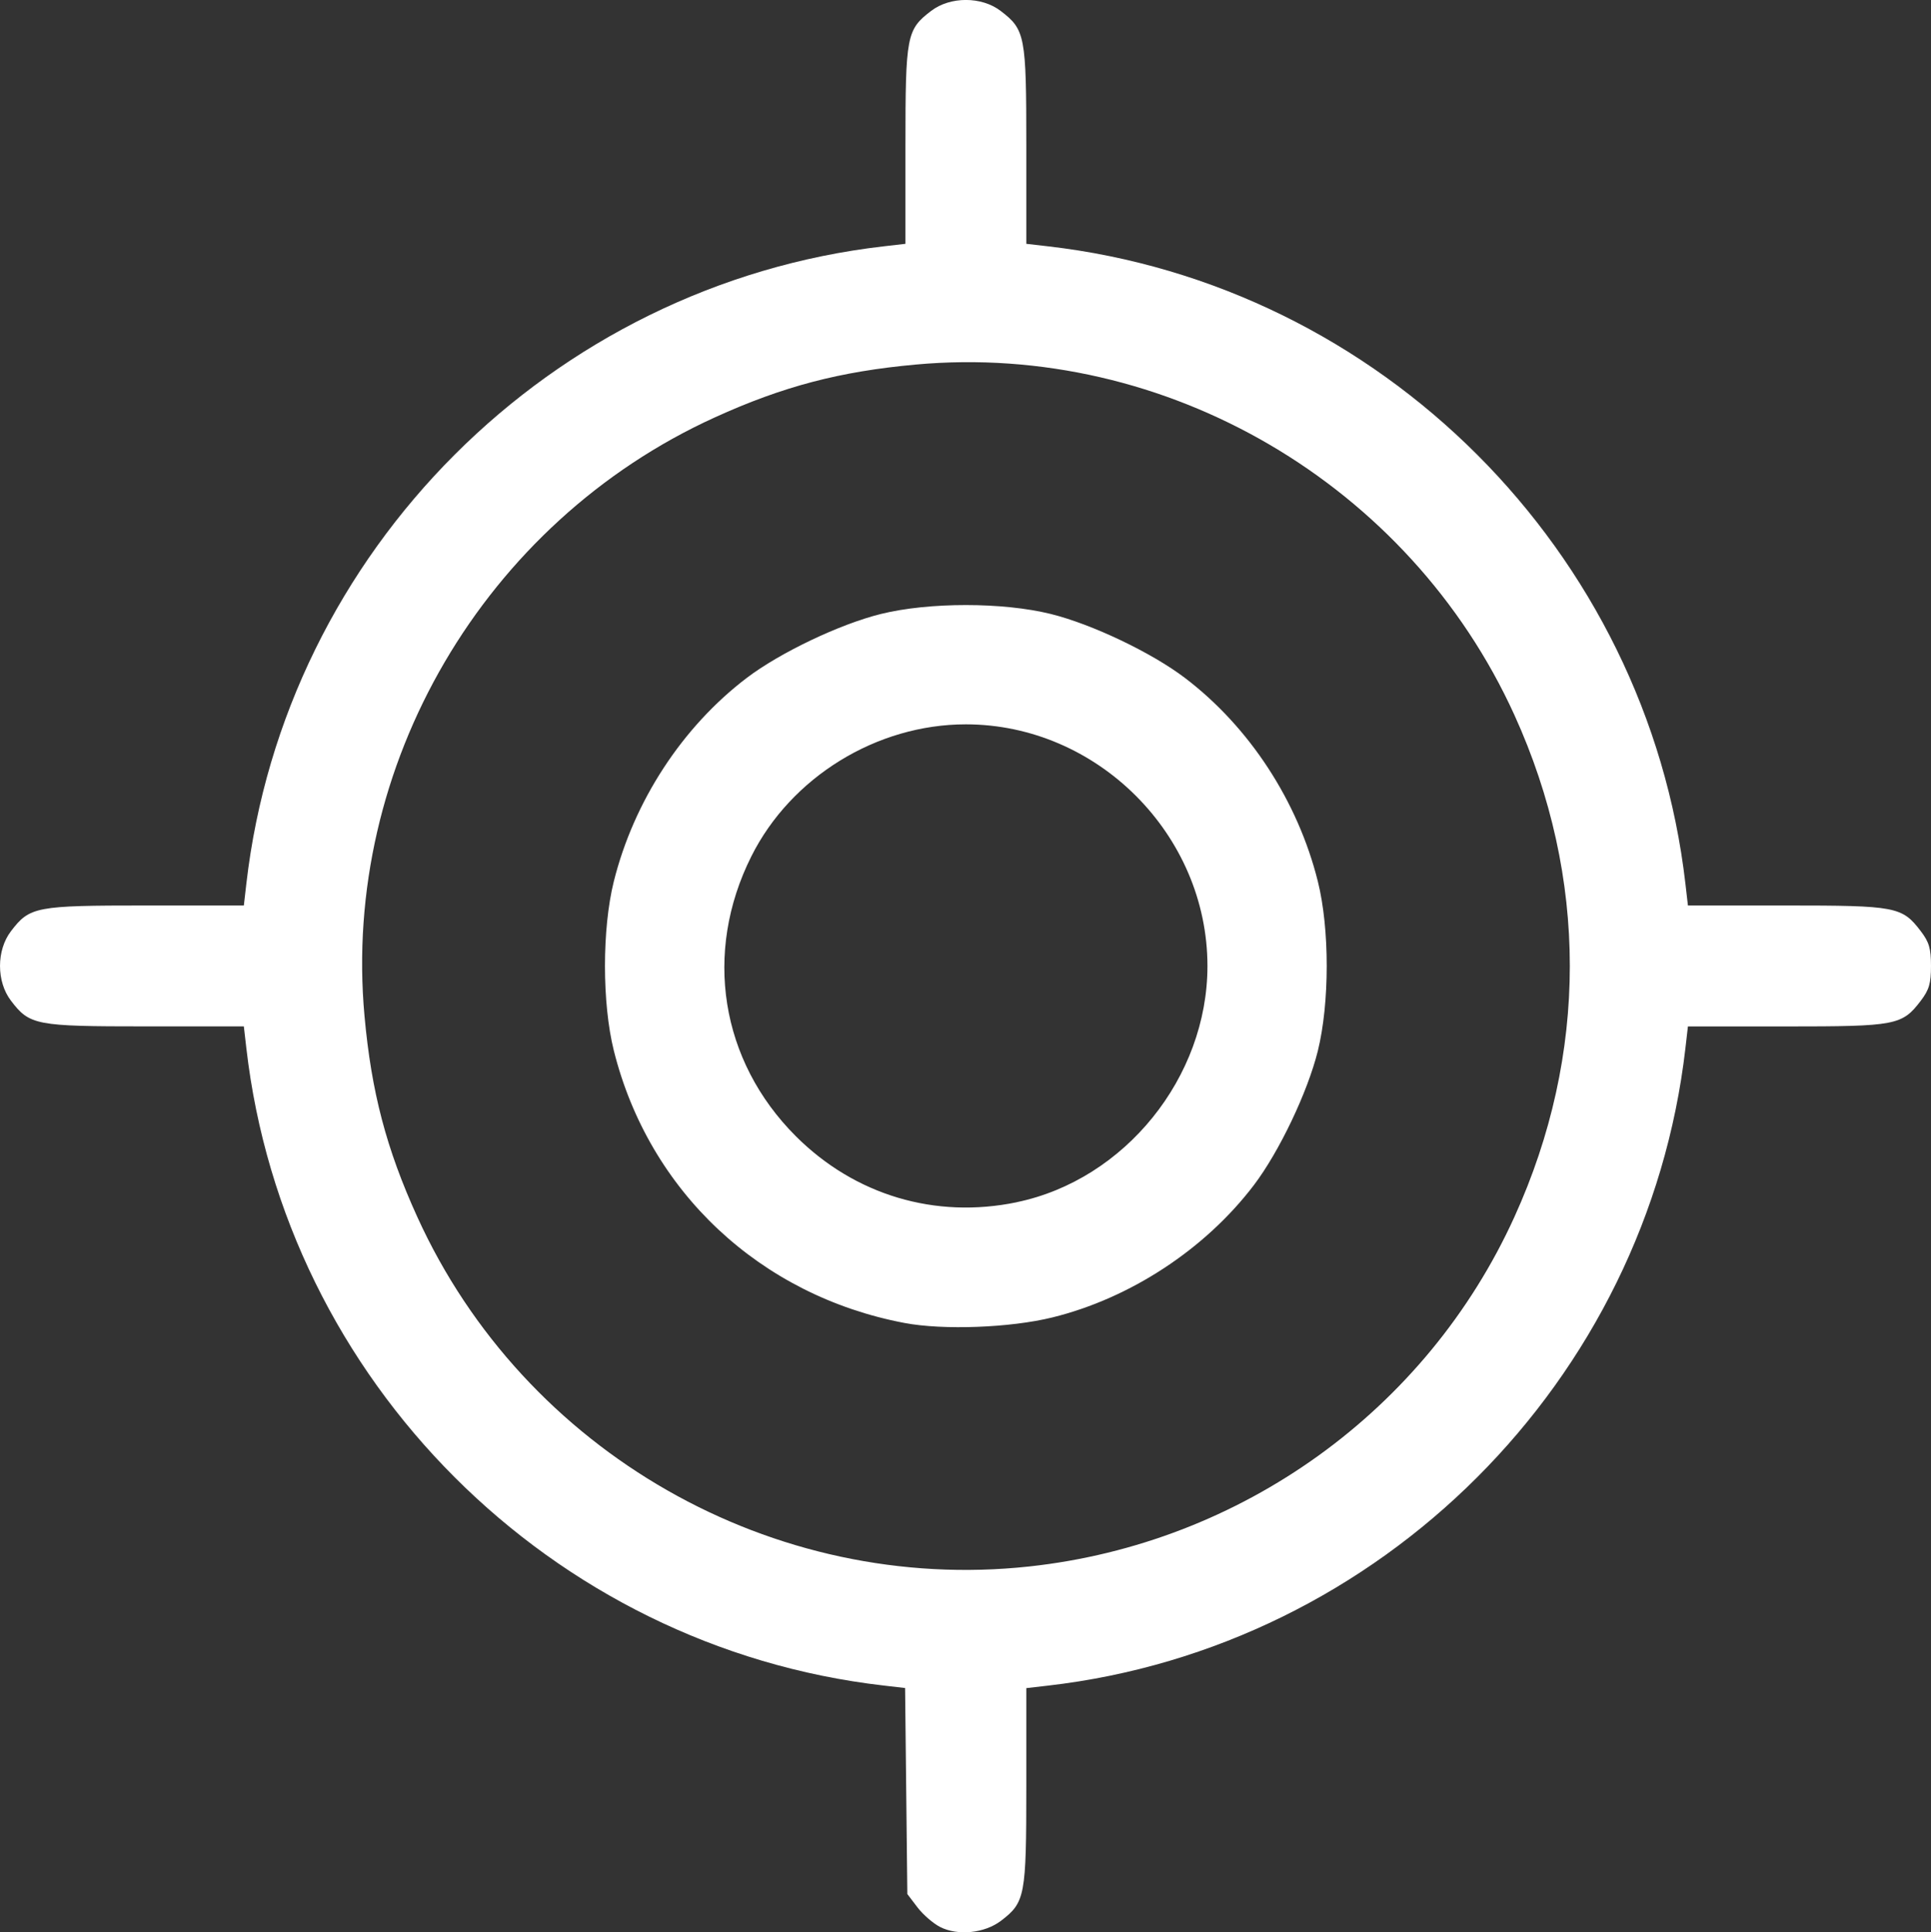 <?xml version="1.0" encoding="UTF-8" standalone="no"?>
<svg
   width="37.814mm"
   height="37.835mm"
   viewBox="0 0 37.814 37.835"
   version="1.1"
   id="svg1134"
   inkscape:version="1.1-dev (156e408, 2020-09-02)"
   sodipodi:docname="direccion.svg"
   xmlns:inkscape="http://www.inkscape.org/namespaces/inkscape"
   xmlns:sodipodi="http://sodipodi.sourceforge.net/DTD/sodipodi-0.dtd"
   xmlns="http://www.w3.org/2000/svg"
   xmlns:svg="http://www.w3.org/2000/svg">
  <rect x="0" y="0" width="37.814" height="37.835" fill="#333333" stroke="none"/>
  <defs
     id="defs1130" />
  <sodipodi:namedview
     id="base"
     pagecolor="#ffffff"
     bordercolor="#666666"
     borderopacity="1.0"
     inkscape:pageopacity="0.0"
     inkscape:pageshadow="2"
     inkscape:zoom="0.35"
     inkscape:cx="750"
     inkscape:cy="82.857143"
     inkscape:document-units="mm"
     inkscape:current-layer="layer1"
     showgrid="false"
     fit-margin-top="0"
     fit-margin-left="0"
     fit-margin-right="0"
     fit-margin-bottom="0"
     inkscape:window-width="1266"
     inkscape:window-height="860"
     inkscape:window-x="1466"
     inkscape:window-y="58"
     inkscape:window-maximized="0" />
  <g
     inkscape:label="Capa 1"
     inkscape:groupmode="layer"
     id="layer1"
     transform="translate(92.991,-126.226)">
    <path
       style="fill:#ffffff;stroke-width:0.074"
       d="m -74.581,163.957 c -0.135,-0.069 -0.335,-0.242 -0.444,-0.385 l -0.198,-0.26 -0.022,-2.017 -0.022,-2.017 -0.422,-0.049 c -6.512,-0.749 -11.728,-5.967 -12.478,-12.481 l -0.049,-0.425 h -1.925 c -2.153,0 -2.269,-0.022 -2.636,-0.504 -0.285,-0.373 -0.285,-0.986 0,-1.359 0.368,-0.482 0.483,-0.504 2.636,-0.504 h 1.925 l 0.049,-0.425 c 0.75,-6.514 5.968,-11.732 12.482,-12.482 l 0.425,-0.049 v -1.925 c 0,-2.153 0.022,-2.269 0.504,-2.636 0.373,-0.285 0.986,-0.285 1.359,0 0.482,0.368 0.504,0.483 0.504,2.636 v 1.925 l 0.425,0.049 c 6.516,0.75 11.732,5.966 12.482,12.482 l 0.049,0.425 h 1.925 c 2.153,0 2.269,0.022 2.636,0.504 0.162,0.212 0.199,0.339 0.199,0.68 0,0.34 -0.037,0.467 -0.199,0.68 -0.368,0.482 -0.483,0.504 -2.636,0.504 h -1.925 l -0.049,0.425 c -0.75,6.516 -5.966,11.732 -12.482,12.482 l -0.425,0.049 v 1.925 c 0,2.146 -0.023,2.269 -0.494,2.629 -0.322,0.246 -0.847,0.3 -1.194,0.123 z m 1.746,-7.059 c 4.159,-0.451 7.779,-3.058 9.5,-6.844 1.447,-3.18 1.447,-6.647 0,-9.828 -2.055,-4.519 -6.82,-7.308 -11.722,-6.862 -1.488,0.135 -2.603,0.428 -3.934,1.034 -4.519,2.055 -7.308,6.82 -6.862,11.722 0.135,1.488 0.428,2.603 1.034,3.934 2.095,4.607 6.966,7.388 11.984,6.844 z m -2.445,-4.768 c -2.826,-0.536 -5.002,-2.575 -5.691,-5.334 -0.231,-0.927 -0.231,-2.384 0,-3.311 0.393,-1.574 1.343,-3.027 2.603,-3.985 0.653,-0.496 1.82,-1.052 2.626,-1.252 0.94,-0.233 2.389,-0.233 3.329,0 0.806,0.2 1.973,0.756 2.626,1.252 1.261,0.958 2.211,2.411 2.603,3.985 0.232,0.929 0.231,2.382 -8.2e-4,3.32 -0.2,0.806 -0.756,1.973 -1.252,2.626 -0.95,1.251 -2.418,2.215 -3.947,2.591 -0.825,0.203 -2.137,0.252 -2.896,0.108 z m 2.201,-2.365 c 2.116,-0.44 3.733,-2.443 3.733,-4.624 0,-2.574 -2.157,-4.732 -4.732,-4.732 -1.746,0 -3.424,1.033 -4.201,2.587 -0.942,1.882 -0.605,4 0.871,5.476 1.155,1.155 2.731,1.626 4.329,1.294 z"
       id="path1151" />
  </g>
</svg>
